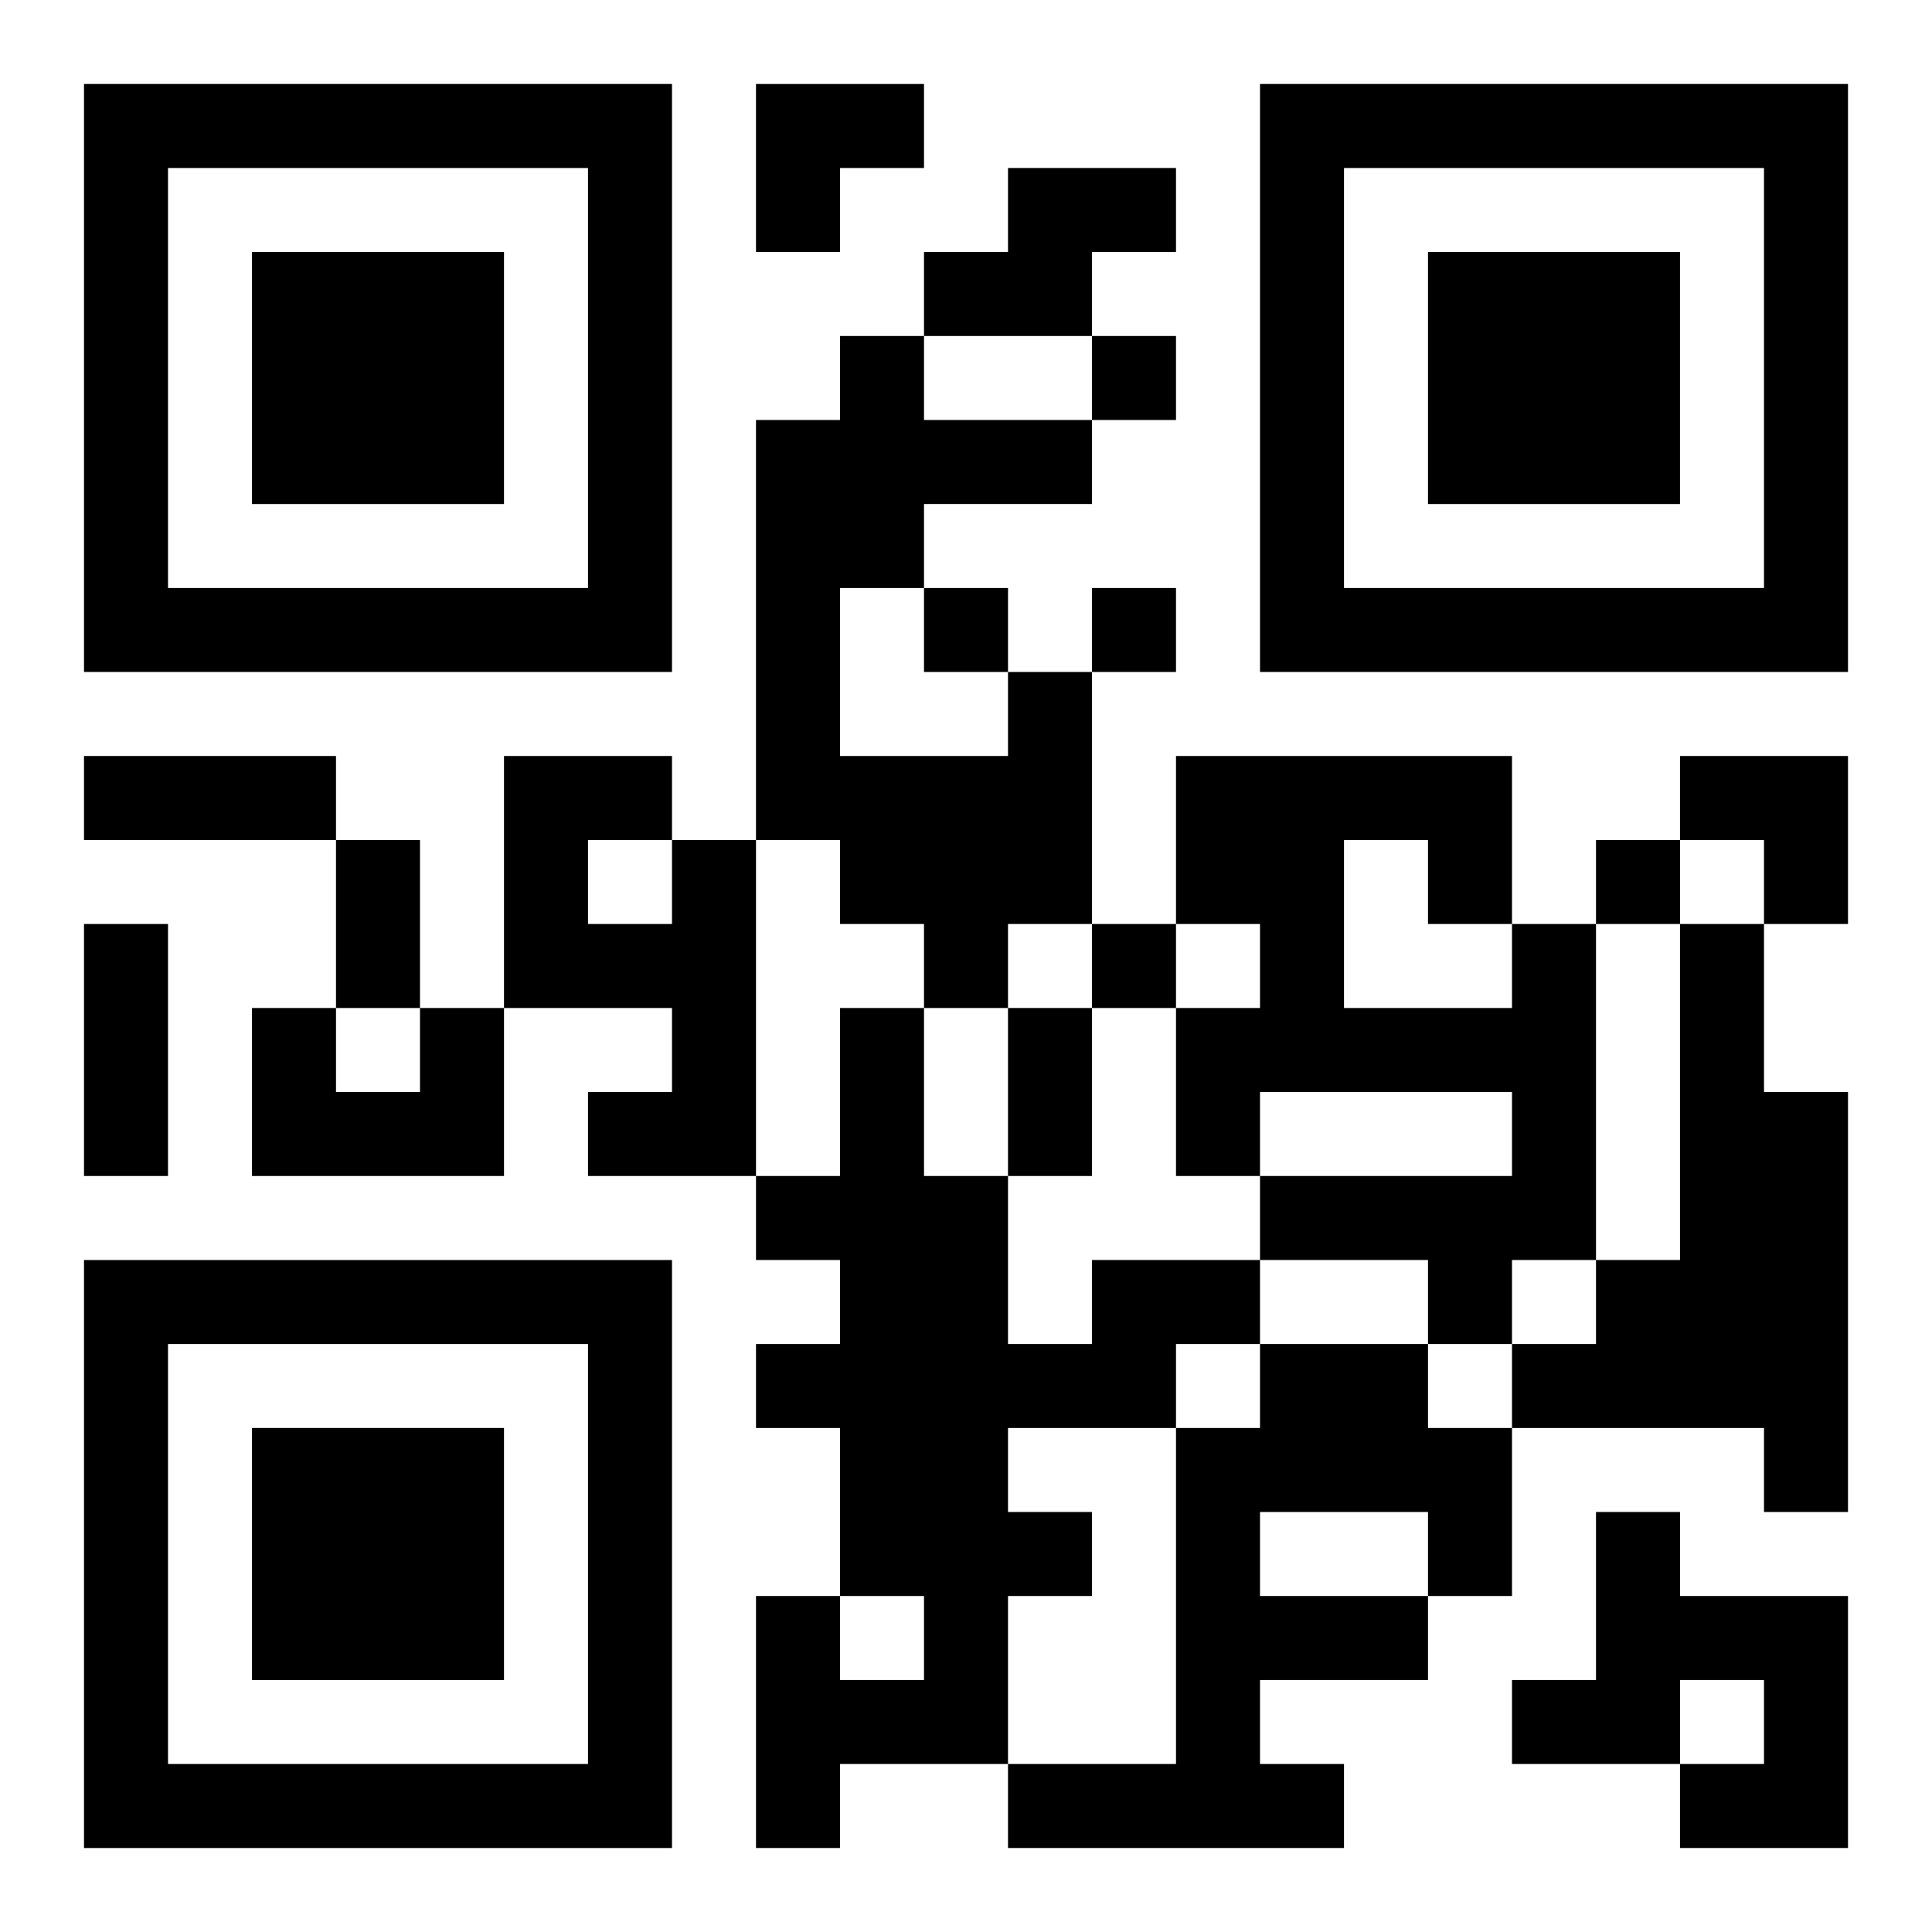 <?xml version="1.0" encoding="UTF-8"?>
<svg width="250" height="250" baseProfile="full" version="1.1" viewBox="-1 -1 23 23" xmlns="http://www.w3.org/2000/svg" xmlns:xlink="http://www.w3.org/1999/xlink"><symbol id="a"><path d="m0 7v7h7v-7h-7zm1 1h5v5h-5v-5zm1 1v3h3v-3h-3z"/></symbol><use y="-7" xlink:href="#a"/><use y="7" xlink:href="#a"/><use x="14" y="-7" xlink:href="#a"/><path d="m11 1h2v1h-1v1h-2v-1h1v-1m0 6h1v3h-1v1h-1v-1h-1v-1h-1v-5h1v-1h1v1h2v1h-2v1h-1v2h2v-1m-4 2h1v4h-2v-1h1v-1h-2v-3h2v1m-1 0v1h1v-1h-1m11 1h1v4h-1v1h-1v-1h-2v-1h3v-1h-3v1h-1v-2h1v-1h-1v-2h4v2m-2-1v2h2v-1h-1v-1h-1m4 1h1v2h1v5h-1v-1h-3v-1h1v-1h1v-4m-15 1h1v2h-3v-2h1v1h1v-1m8 3h2v1h-1v1h-2v1h1v1h-1v2h-2v1h-1v-3h1v1h1v-1h-1v-2h-1v-1h1v-1h-1v-1h1v-2h1v2h1v2h1v-1m2 1h2v1h1v2h-1v1h-2v1h1v1h-4v-1h2v-4h1v-1m0 2v1h2v-1h-2m4 0h1v1h2v3h-2v-1h1v-1h-1v1h-2v-1h1v-2m-6-14v1h1v-1h-1m-2 3v1h1v-1h-1m2 0v1h1v-1h-1m6 3v1h1v-1h-1m-6 1v1h1v-1h-1m-12-2h3v1h-3v-1m3 1h1v2h-1v-2m-3 1h1v3h-1v-3m11 1h1v2h-1v-2m-3-11h2v1h-1v1h-1zm11 8h2v2h-1v-1h-1z"/></svg>
